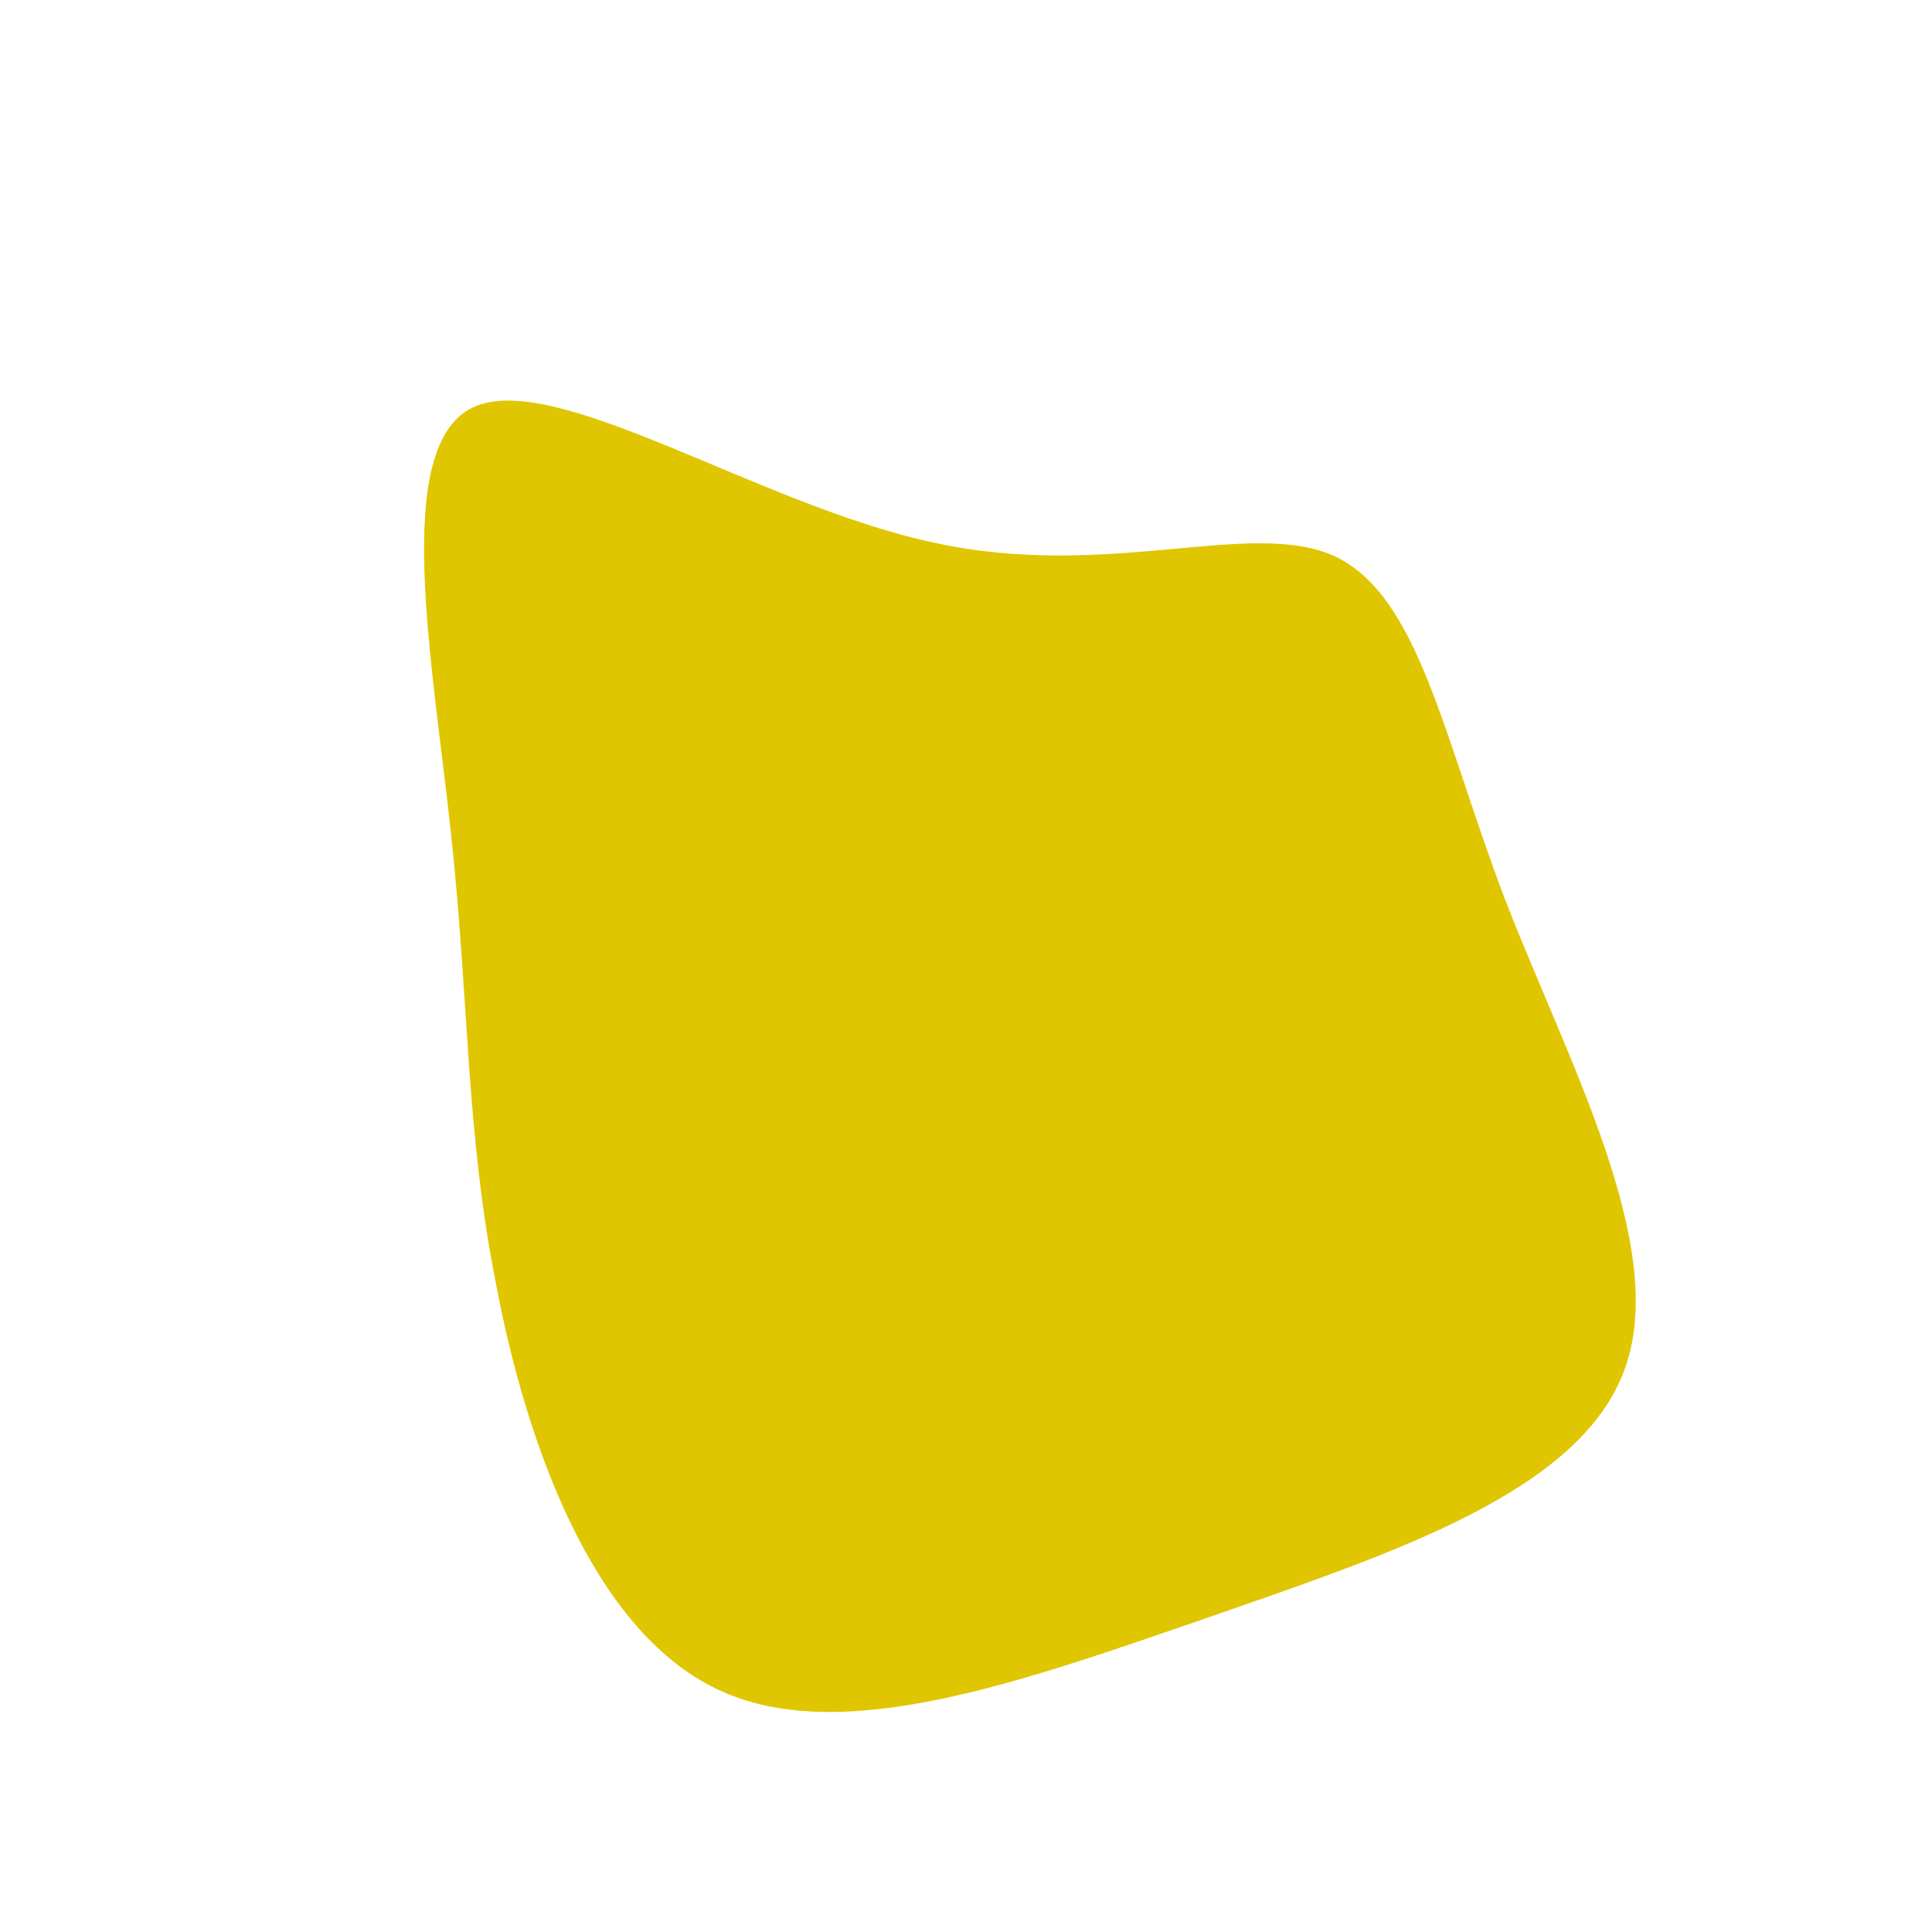 <?xml version="1.0" encoding="UTF-8" standalone="no"?> <svg xmlns="http://www.w3.org/2000/svg" viewBox="0 0 200 200"><path fill="#E0C600" d="M38.2,-42.4C46.9,-38.3,49.4,-23.7,55.8,-6.9C62.3,9.9,72.8,29,68.2,41.7C63.6,54.5,44.1,60.8,24.9,67.5C5.7,74.1,-13.2,81,-25.9,74.8C-38.7,68.6,-45.5,49.4,-48.6,33.2C-51.8,17.1,-51.4,4.1,-53.3,-13.6C-55.2,-31.4,-59.5,-53.7,-51.1,-57.8C-42.6,-61.9,-21.3,-47.6,-3.2,-43.8C14.8,-39.9,29.6,-46.4,38.2,-42.4Z" transform="translate(100 100)"></path></svg> 